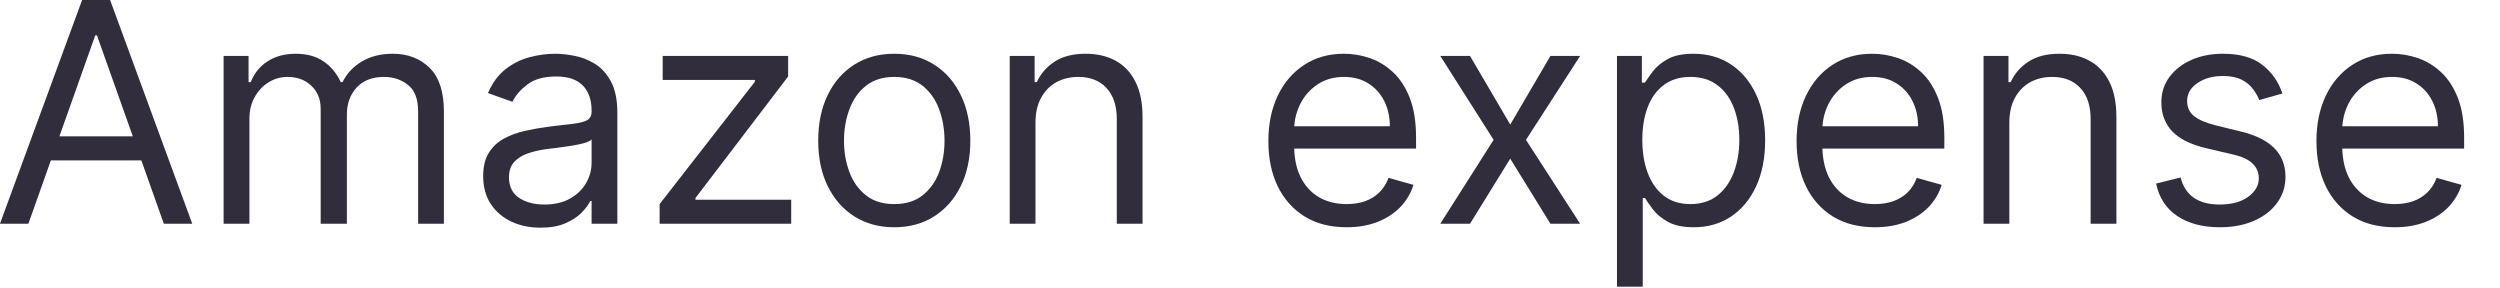 <?xml version="1.0" encoding="utf-8"?>
<svg xmlns="http://www.w3.org/2000/svg" fill="none" height="100%" overflow="visible" preserveAspectRatio="none" style="display: block;" viewBox="0 0 52 6" width="100%">
<g clip-path="url(#clip0_0_647)" id="Amazon expense">
<path d="M49.809 4.727C49.472 4.727 49.182 4.653 48.938 4.504C48.696 4.354 48.509 4.145 48.377 3.877C48.247 3.607 48.182 3.294 48.182 2.936C48.182 2.578 48.247 2.263 48.377 1.99C48.509 1.716 48.692 1.503 48.927 1.35C49.163 1.195 49.439 1.118 49.754 1.118C49.936 1.118 50.116 1.148 50.293 1.209C50.47 1.269 50.632 1.368 50.777 1.504C50.922 1.639 51.038 1.818 51.125 2.041C51.211 2.263 51.254 2.537 51.254 2.863V3.091H48.563V2.627H50.709C50.709 2.43 50.669 2.254 50.591 2.1C50.513 1.945 50.403 1.823 50.259 1.734C50.116 1.644 49.948 1.6 49.754 1.6C49.541 1.6 49.356 1.653 49.2 1.759C49.045 1.863 48.926 2 48.843 2.168C48.76 2.336 48.718 2.516 48.718 2.709V3.018C48.718 3.281 48.763 3.505 48.854 3.688C48.947 3.87 49.075 4.009 49.238 4.104C49.402 4.198 49.592 4.245 49.809 4.245C49.95 4.245 50.077 4.225 50.191 4.186C50.306 4.145 50.405 4.084 50.488 4.004C50.572 3.922 50.636 3.821 50.682 3.7L51.2 3.845C51.145 4.021 51.053 4.175 50.925 4.309C50.796 4.441 50.637 4.544 50.447 4.618C50.258 4.691 50.045 4.727 49.809 4.727Z" fill="#312D3D" id="Vector"/>
<path d="M47.474 1.945L46.992 2.081C46.962 2.001 46.917 1.923 46.858 1.847C46.801 1.77 46.722 1.706 46.622 1.656C46.522 1.606 46.394 1.581 46.238 1.581C46.024 1.581 45.846 1.631 45.704 1.729C45.563 1.826 45.492 1.95 45.492 2.1C45.492 2.233 45.541 2.338 45.638 2.416C45.735 2.493 45.886 2.557 46.092 2.609L46.611 2.736C46.923 2.812 47.155 2.928 47.308 3.084C47.461 3.238 47.538 3.437 47.538 3.681C47.538 3.881 47.48 4.06 47.365 4.218C47.252 4.375 47.092 4.5 46.888 4.59C46.683 4.681 46.445 4.727 46.174 4.727C45.818 4.727 45.523 4.65 45.29 4.495C45.057 4.34 44.909 4.115 44.847 3.818L45.356 3.691C45.404 3.878 45.496 4.019 45.631 4.113C45.767 4.207 45.945 4.254 46.165 4.254C46.415 4.254 46.614 4.201 46.761 4.095C46.909 3.987 46.983 3.859 46.983 3.709C46.983 3.587 46.941 3.486 46.856 3.404C46.771 3.321 46.641 3.259 46.465 3.218L45.883 3.081C45.564 3.006 45.329 2.888 45.179 2.729C45.03 2.569 44.956 2.368 44.956 2.127C44.956 1.93 45.011 1.756 45.122 1.604C45.234 1.453 45.386 1.334 45.579 1.247C45.773 1.161 45.992 1.118 46.238 1.118C46.583 1.118 46.855 1.194 47.051 1.345C47.25 1.497 47.391 1.697 47.474 1.945Z" fill="#312D3D" id="Vector_2"/>
<path d="M41.794 2.554V4.654H41.258V1.163H41.776V1.709H41.821C41.903 1.531 42.027 1.389 42.194 1.281C42.361 1.172 42.576 1.118 42.84 1.118C43.076 1.118 43.283 1.166 43.46 1.263C43.637 1.359 43.775 1.504 43.874 1.7C43.972 1.894 44.021 2.139 44.021 2.436V4.654H43.485V2.472C43.485 2.198 43.414 1.984 43.271 1.831C43.129 1.677 42.934 1.6 42.685 1.6C42.514 1.6 42.361 1.637 42.226 1.711C42.093 1.785 41.987 1.894 41.91 2.036C41.833 2.178 41.794 2.351 41.794 2.554Z" fill="#312D3D" id="Vector_3"/>
<path d="M38.996 4.727C38.66 4.727 38.37 4.653 38.126 4.504C37.883 4.354 37.696 4.145 37.565 3.877C37.434 3.607 37.369 3.294 37.369 2.936C37.369 2.578 37.434 2.263 37.565 1.99C37.696 1.716 37.88 1.503 38.114 1.35C38.351 1.195 38.627 1.118 38.942 1.118C39.124 1.118 39.303 1.148 39.48 1.209C39.658 1.269 39.819 1.368 39.965 1.504C40.11 1.639 40.226 1.818 40.312 2.041C40.399 2.263 40.442 2.537 40.442 2.863V3.091H37.751V2.627H39.896C39.896 2.43 39.857 2.254 39.778 2.1C39.701 1.945 39.59 1.823 39.446 1.734C39.304 1.644 39.136 1.6 38.942 1.6C38.728 1.6 38.543 1.653 38.387 1.759C38.233 1.863 38.114 2 38.03 2.168C37.947 2.336 37.905 2.516 37.905 2.709V3.018C37.905 3.281 37.951 3.505 38.042 3.688C38.134 3.87 38.262 4.009 38.426 4.104C38.59 4.198 38.78 4.245 38.996 4.245C39.137 4.245 39.264 4.225 39.378 4.186C39.493 4.145 39.593 4.084 39.676 4.004C39.759 3.922 39.824 3.821 39.869 3.7L40.387 3.845C40.333 4.021 40.241 4.175 40.112 4.309C39.983 4.441 39.824 4.544 39.635 4.618C39.446 4.691 39.233 4.727 38.996 4.727Z" fill="#312D3D" id="Vector_4"/>
<path d="M33.633 5.963V1.163H34.151V1.718H34.215C34.254 1.657 34.309 1.58 34.378 1.486C34.449 1.391 34.551 1.306 34.683 1.231C34.816 1.156 34.996 1.118 35.224 1.118C35.518 1.118 35.777 1.191 36.001 1.338C36.225 1.485 36.4 1.694 36.526 1.963C36.652 2.233 36.715 2.551 36.715 2.918C36.715 3.287 36.652 3.608 36.526 3.879C36.4 4.149 36.226 4.358 36.003 4.506C35.78 4.653 35.524 4.727 35.233 4.727C35.008 4.727 34.829 4.69 34.694 4.615C34.559 4.54 34.455 4.454 34.383 4.359C34.31 4.262 34.254 4.181 34.215 4.118H34.169V5.963H33.633ZM34.16 2.909C34.16 3.172 34.199 3.405 34.276 3.606C34.353 3.806 34.466 3.963 34.614 4.077C34.763 4.189 34.945 4.245 35.16 4.245C35.384 4.245 35.571 4.186 35.721 4.068C35.873 3.948 35.986 3.787 36.062 3.586C36.139 3.383 36.178 3.157 36.178 2.909C36.178 2.663 36.14 2.442 36.065 2.245C35.99 2.047 35.877 1.89 35.726 1.775C35.576 1.658 35.387 1.6 35.16 1.6C34.942 1.6 34.758 1.655 34.61 1.766C34.462 1.875 34.349 2.028 34.274 2.225C34.198 2.42 34.16 2.648 34.16 2.909Z" fill="#312D3D" id="Vector_5"/>
<path d="M30.576 1.163L31.413 2.591L32.249 1.163H32.867L31.74 2.909L32.867 4.654H32.249L31.413 3.3L30.576 4.654H29.958L31.067 2.909L29.958 1.163H30.576Z" fill="#312D3D" id="Vector_6"/>
<path d="M28.009 4.727C27.672 4.727 27.382 4.653 27.138 4.504C26.896 4.354 26.709 4.145 26.577 3.877C26.447 3.607 26.382 3.294 26.382 2.936C26.382 2.578 26.447 2.263 26.577 1.99C26.709 1.716 26.892 1.503 27.127 1.35C27.363 1.195 27.639 1.118 27.954 1.118C28.136 1.118 28.316 1.148 28.493 1.209C28.67 1.269 28.832 1.368 28.977 1.504C29.122 1.639 29.238 1.818 29.325 2.041C29.411 2.263 29.454 2.537 29.454 2.863V3.091H26.763V2.627H28.909C28.909 2.43 28.869 2.254 28.791 2.1C28.713 1.945 28.603 1.823 28.459 1.734C28.316 1.644 28.148 1.6 27.954 1.6C27.741 1.6 27.556 1.653 27.4 1.759C27.245 1.863 27.126 2 27.043 2.168C26.96 2.336 26.918 2.516 26.918 2.709V3.018C26.918 3.281 26.963 3.505 27.054 3.688C27.147 3.87 27.275 4.009 27.438 4.104C27.602 4.198 27.792 4.245 28.009 4.245C28.15 4.245 28.277 4.225 28.391 4.186C28.506 4.145 28.605 4.084 28.688 4.004C28.772 3.922 28.836 3.821 28.882 3.7L29.4 3.845C29.345 4.021 29.253 4.175 29.125 4.309C28.996 4.441 28.837 4.544 28.648 4.618C28.458 4.691 28.245 4.727 28.009 4.727Z" fill="#312D3D" id="Vector_7"/>
<path d="M21.538 2.554V4.654H21.002V1.163H21.52V1.709H21.565C21.647 1.531 21.771 1.389 21.938 1.281C22.105 1.172 22.32 1.118 22.583 1.118C22.82 1.118 23.026 1.166 23.204 1.263C23.381 1.359 23.519 1.504 23.617 1.7C23.716 1.894 23.765 2.139 23.765 2.436V4.654H23.229V2.472C23.229 2.198 23.157 1.984 23.015 1.831C22.873 1.677 22.677 1.6 22.429 1.6C22.258 1.6 22.105 1.637 21.97 1.711C21.836 1.785 21.731 1.894 21.654 2.036C21.576 2.178 21.538 2.351 21.538 2.554Z" fill="#312D3D" id="Vector_8"/>
<path d="M18.601 4.727C18.286 4.727 18.009 4.652 17.771 4.502C17.535 4.352 17.35 4.142 17.217 3.872C17.085 3.603 17.019 3.287 17.019 2.927C17.019 2.563 17.085 2.246 17.217 1.975C17.35 1.703 17.535 1.493 17.771 1.343C18.009 1.193 18.286 1.118 18.601 1.118C18.916 1.118 19.192 1.193 19.428 1.343C19.666 1.493 19.851 1.703 19.983 1.975C20.116 2.246 20.183 2.563 20.183 2.927C20.183 3.287 20.116 3.603 19.983 3.872C19.851 4.142 19.666 4.352 19.428 4.502C19.192 4.652 18.916 4.727 18.601 4.727ZM18.601 4.245C18.84 4.245 19.037 4.184 19.192 4.061C19.346 3.938 19.461 3.777 19.535 3.577C19.609 3.377 19.646 3.16 19.646 2.927C19.646 2.694 19.609 2.476 19.535 2.275C19.461 2.073 19.346 1.91 19.192 1.786C19.037 1.662 18.84 1.6 18.601 1.6C18.361 1.6 18.165 1.662 18.01 1.786C17.855 1.91 17.741 2.073 17.667 2.275C17.593 2.476 17.555 2.694 17.555 2.927C17.555 3.16 17.593 3.377 17.667 3.577C17.741 3.777 17.855 3.938 18.01 4.061C18.165 4.184 18.361 4.245 18.601 4.245Z" fill="#312D3D" id="Vector_9"/>
<path d="M13.72 4.654V4.245L15.702 1.7V1.663H13.784V1.163H16.393V1.591L14.466 4.118V4.154H16.457V4.654H13.72Z" fill="#312D3D" id="Vector_10"/>
<path d="M11.241 4.736C11.02 4.736 10.819 4.694 10.639 4.611C10.459 4.526 10.316 4.404 10.209 4.245C10.103 4.084 10.05 3.89 10.05 3.663C10.05 3.463 10.09 3.301 10.168 3.177C10.247 3.051 10.353 2.953 10.484 2.881C10.616 2.81 10.762 2.757 10.921 2.722C11.081 2.686 11.243 2.657 11.405 2.636C11.617 2.609 11.789 2.588 11.921 2.575C12.054 2.559 12.151 2.534 12.212 2.5C12.274 2.465 12.305 2.404 12.305 2.318V2.3C12.305 2.075 12.243 1.901 12.121 1.777C12 1.653 11.816 1.591 11.569 1.591C11.312 1.591 11.112 1.647 10.966 1.759C10.821 1.871 10.719 1.99 10.659 2.118L10.15 1.936C10.241 1.724 10.362 1.559 10.514 1.44C10.667 1.321 10.834 1.237 11.014 1.19C11.196 1.142 11.375 1.118 11.55 1.118C11.662 1.118 11.791 1.131 11.937 1.159C12.084 1.184 12.225 1.238 12.362 1.32C12.5 1.402 12.614 1.525 12.705 1.69C12.796 1.856 12.841 2.077 12.841 2.354V4.654H12.305V4.181H12.278C12.241 4.257 12.181 4.338 12.096 4.425C12.011 4.511 11.898 4.584 11.757 4.645C11.616 4.706 11.444 4.736 11.241 4.736ZM11.323 4.254C11.535 4.254 11.714 4.212 11.859 4.129C12.006 4.046 12.117 3.938 12.191 3.806C12.267 3.675 12.305 3.536 12.305 3.39V2.9C12.282 2.927 12.232 2.952 12.155 2.975C12.079 2.996 11.991 3.015 11.891 3.031C11.793 3.047 11.697 3.06 11.603 3.072C11.51 3.083 11.435 3.092 11.378 3.1C11.238 3.118 11.108 3.147 10.987 3.188C10.867 3.228 10.77 3.287 10.696 3.368C10.623 3.447 10.587 3.554 10.587 3.691C10.587 3.877 10.656 4.018 10.793 4.113C10.933 4.207 11.109 4.254 11.323 4.254Z" fill="#312D3D" id="Vector_11"/>
<path d="M4.651 4.654V1.163H5.17V1.709H5.215C5.288 1.522 5.405 1.378 5.567 1.275C5.729 1.17 5.924 1.118 6.151 1.118C6.382 1.118 6.573 1.17 6.726 1.275C6.881 1.378 7.001 1.522 7.088 1.709H7.124C7.214 1.528 7.348 1.385 7.526 1.279C7.705 1.172 7.92 1.118 8.17 1.118C8.482 1.118 8.737 1.216 8.936 1.411C9.134 1.605 9.233 1.907 9.233 2.318V4.654H8.697V2.318C8.697 2.06 8.626 1.876 8.486 1.766C8.345 1.655 8.179 1.6 7.988 1.6C7.742 1.6 7.552 1.674 7.417 1.822C7.283 1.969 7.215 2.156 7.215 2.381V4.654H6.67V2.263C6.67 2.065 6.605 1.905 6.476 1.784C6.348 1.661 6.182 1.6 5.979 1.6C5.839 1.6 5.709 1.637 5.588 1.711C5.468 1.785 5.371 1.888 5.297 2.02C5.224 2.15 5.188 2.301 5.188 2.472V4.654H4.651Z" fill="#312D3D" id="Vector_12"/>
<path d="M0.59 4.654H-0.001L1.708 -0H2.29L3.999 4.654H3.408L2.017 0.736H1.981L0.59 4.654ZM0.808 2.836H3.19V3.336H0.808V2.836Z" fill="#312D3D" id="Vector_13"/>
</g>
<defs>
<clipPath id="clip0_0_647">
<rect fill="white" height="5.964" width="51.254"/>
</clipPath>
</defs>
</svg>